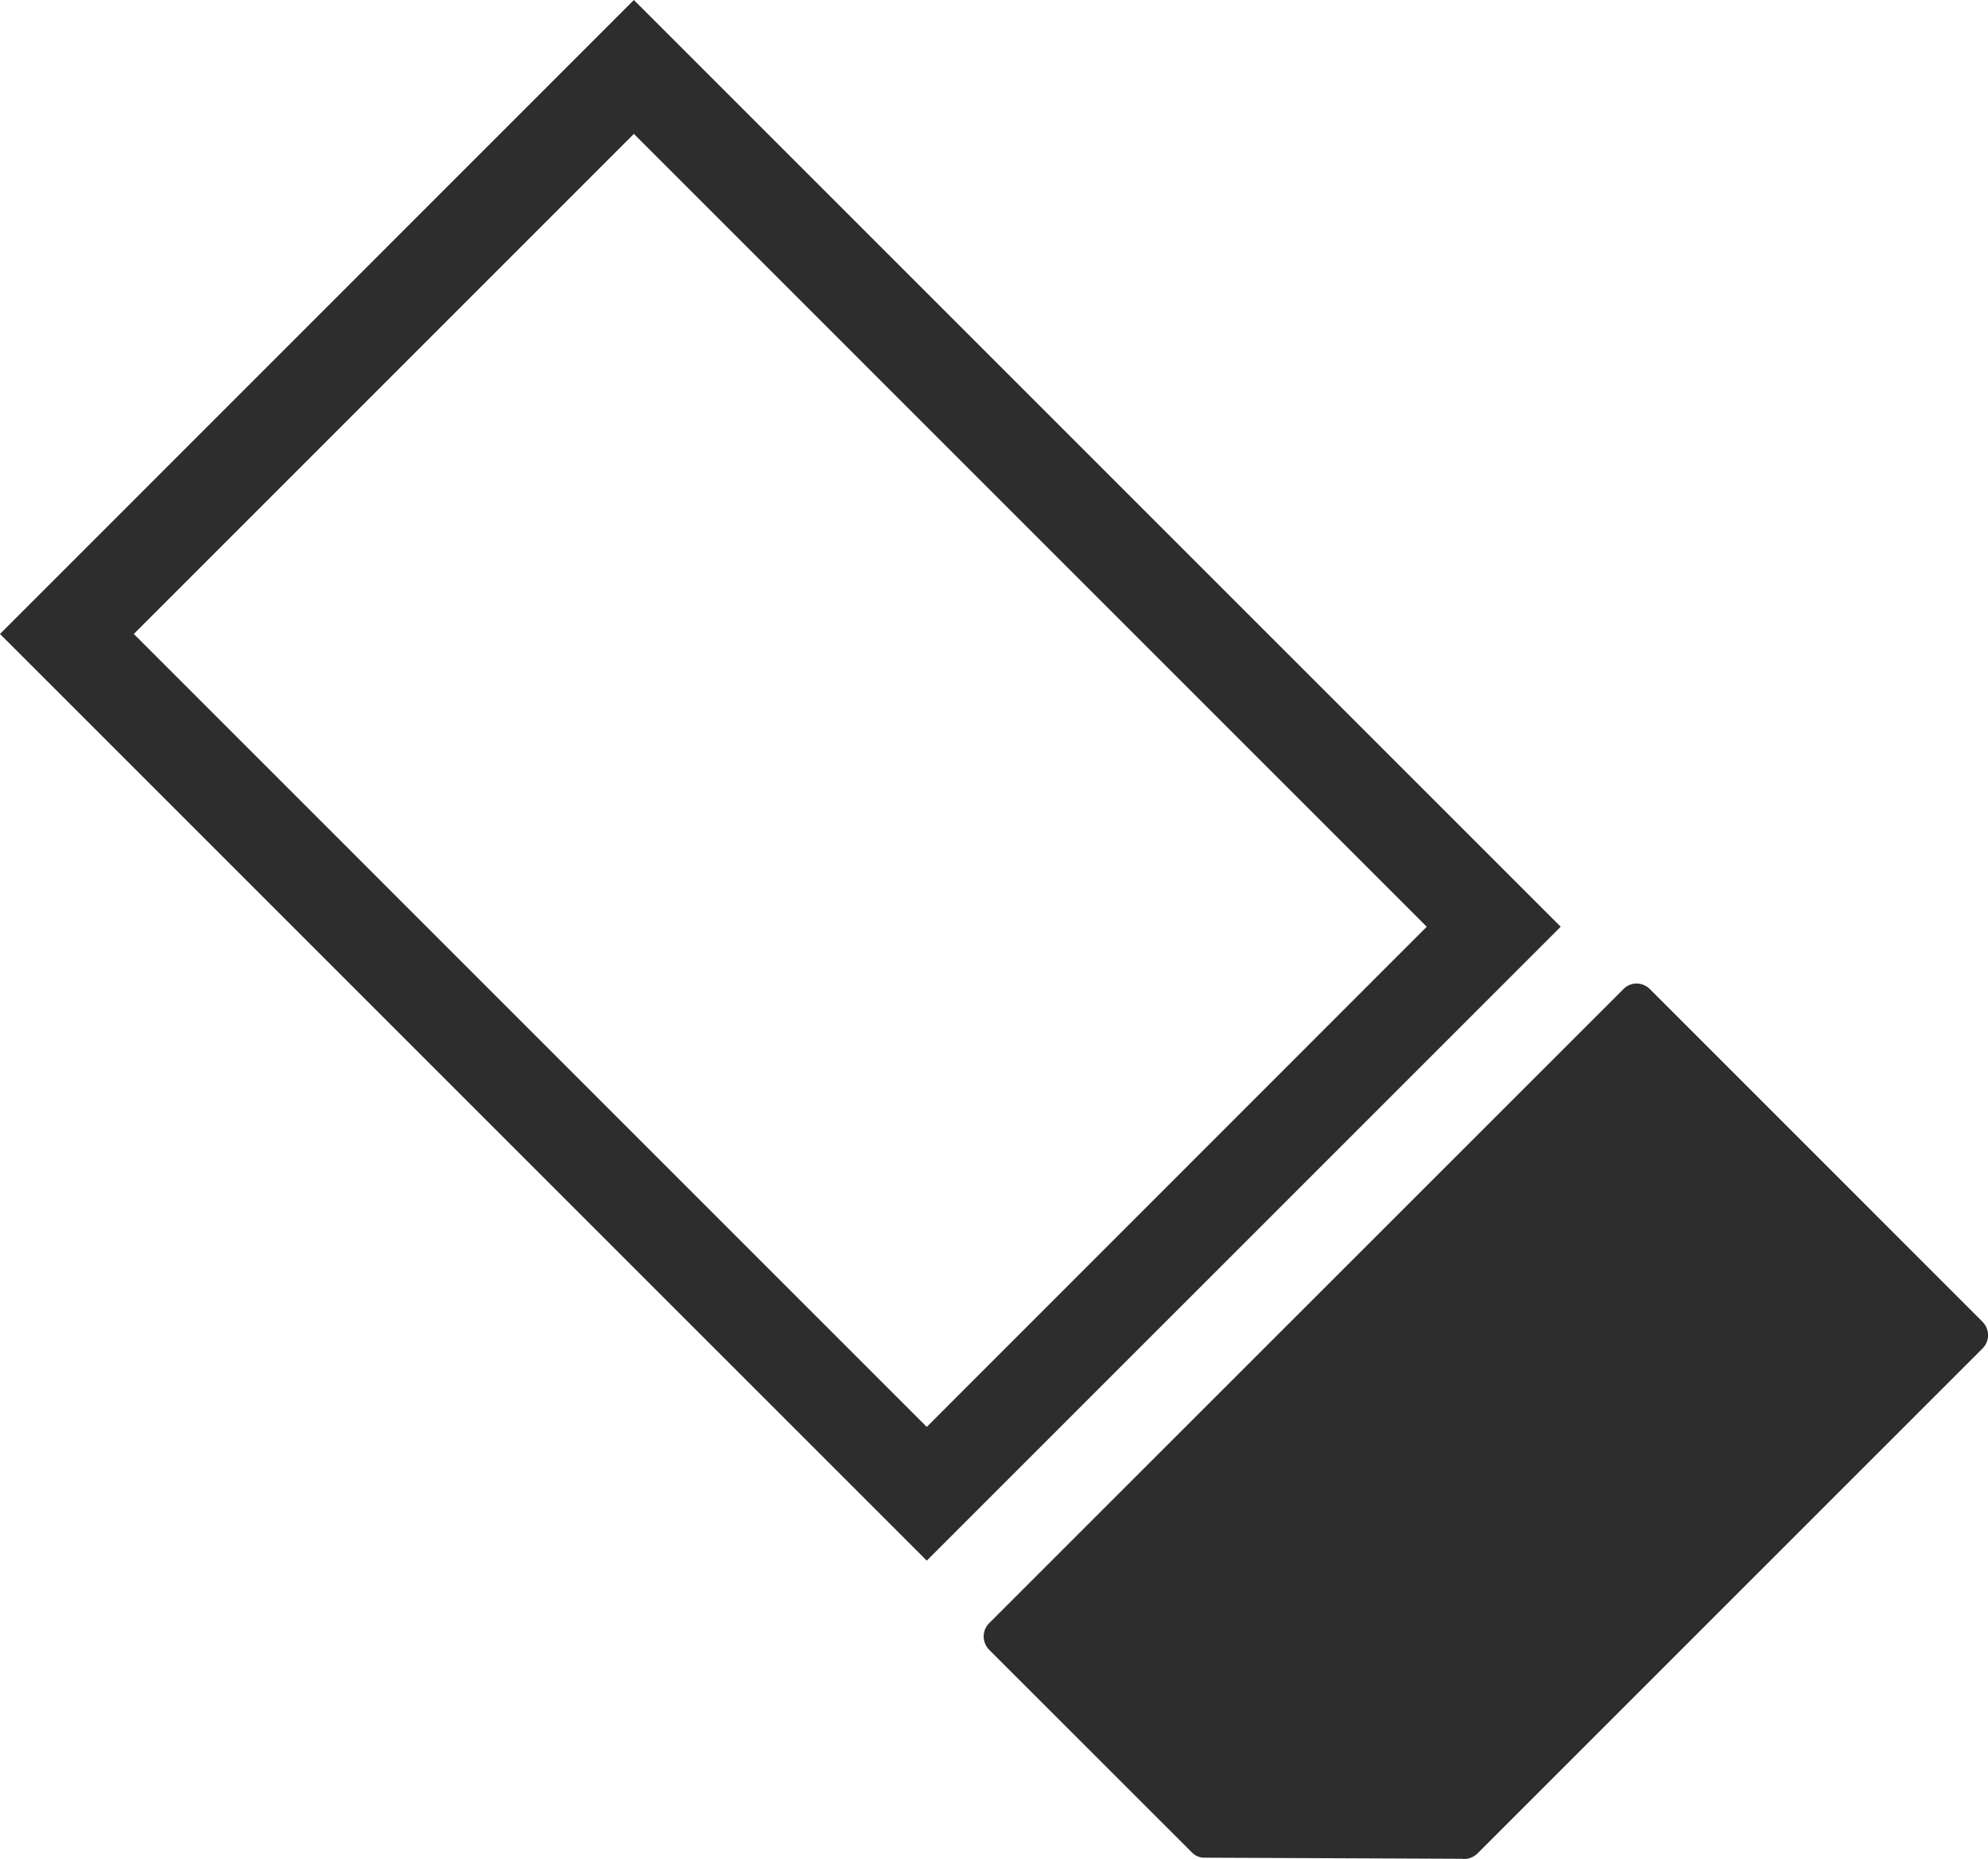 <?xml version="1.0" encoding="iso-8859-1"?>
<!-- Generator: Adobe Illustrator 16.0.0, SVG Export Plug-In . SVG Version: 6.00 Build 0)  -->
<!DOCTYPE svg PUBLIC "-//W3C//DTD SVG 1.1//EN" "http://www.w3.org/Graphics/SVG/1.1/DTD/svg11.dtd">
<svg version="1.1" id="Capa_1" xmlns="http://www.w3.org/2000/svg" xmlns:xlink="http://www.w3.org/1999/xlink" x="0px" y="0px"
	 width="26.608px" height="24.885px" viewBox="0 0 26.608 24.885" style="enable-background:new 0 0 26.608 24.885;"
	 xml:space="preserve">
<g>
	<path style="fill:#2D2D2D;" d="M8.484,0L0,8.486l12.404,12.404l8.485-8.485L8.484,0z M1.791,8.486l6.693-6.694l10.612,10.613
		l-6.692,6.695L1.791,8.486z"/>
	<path style="fill:#2D2D2D;" d="M26.534,17.692l-4.45-4.451c-0.1-0.101-0.261-0.101-0.357,0l-8.487,8.485
		c-0.099,0.099-0.099,0.259,0,0.358l2.711,2.71c0.039,0.042,0.091,0.066,0.147,0.072l3.467,0.015
		c0.076,0.012,0.154-0.017,0.211-0.072l6.759-6.759C26.634,17.952,26.634,17.793,26.534,17.692z"/>
</g>
<g>
</g>
<g>
</g>
<g>
</g>
<g>
</g>
<g>
</g>
<g>
</g>
<g>
</g>
<g>
</g>
<g>
</g>
<g>
</g>
<g>
</g>
<g>
</g>
<g>
</g>
<g>
</g>
<g>
</g>
</svg>
